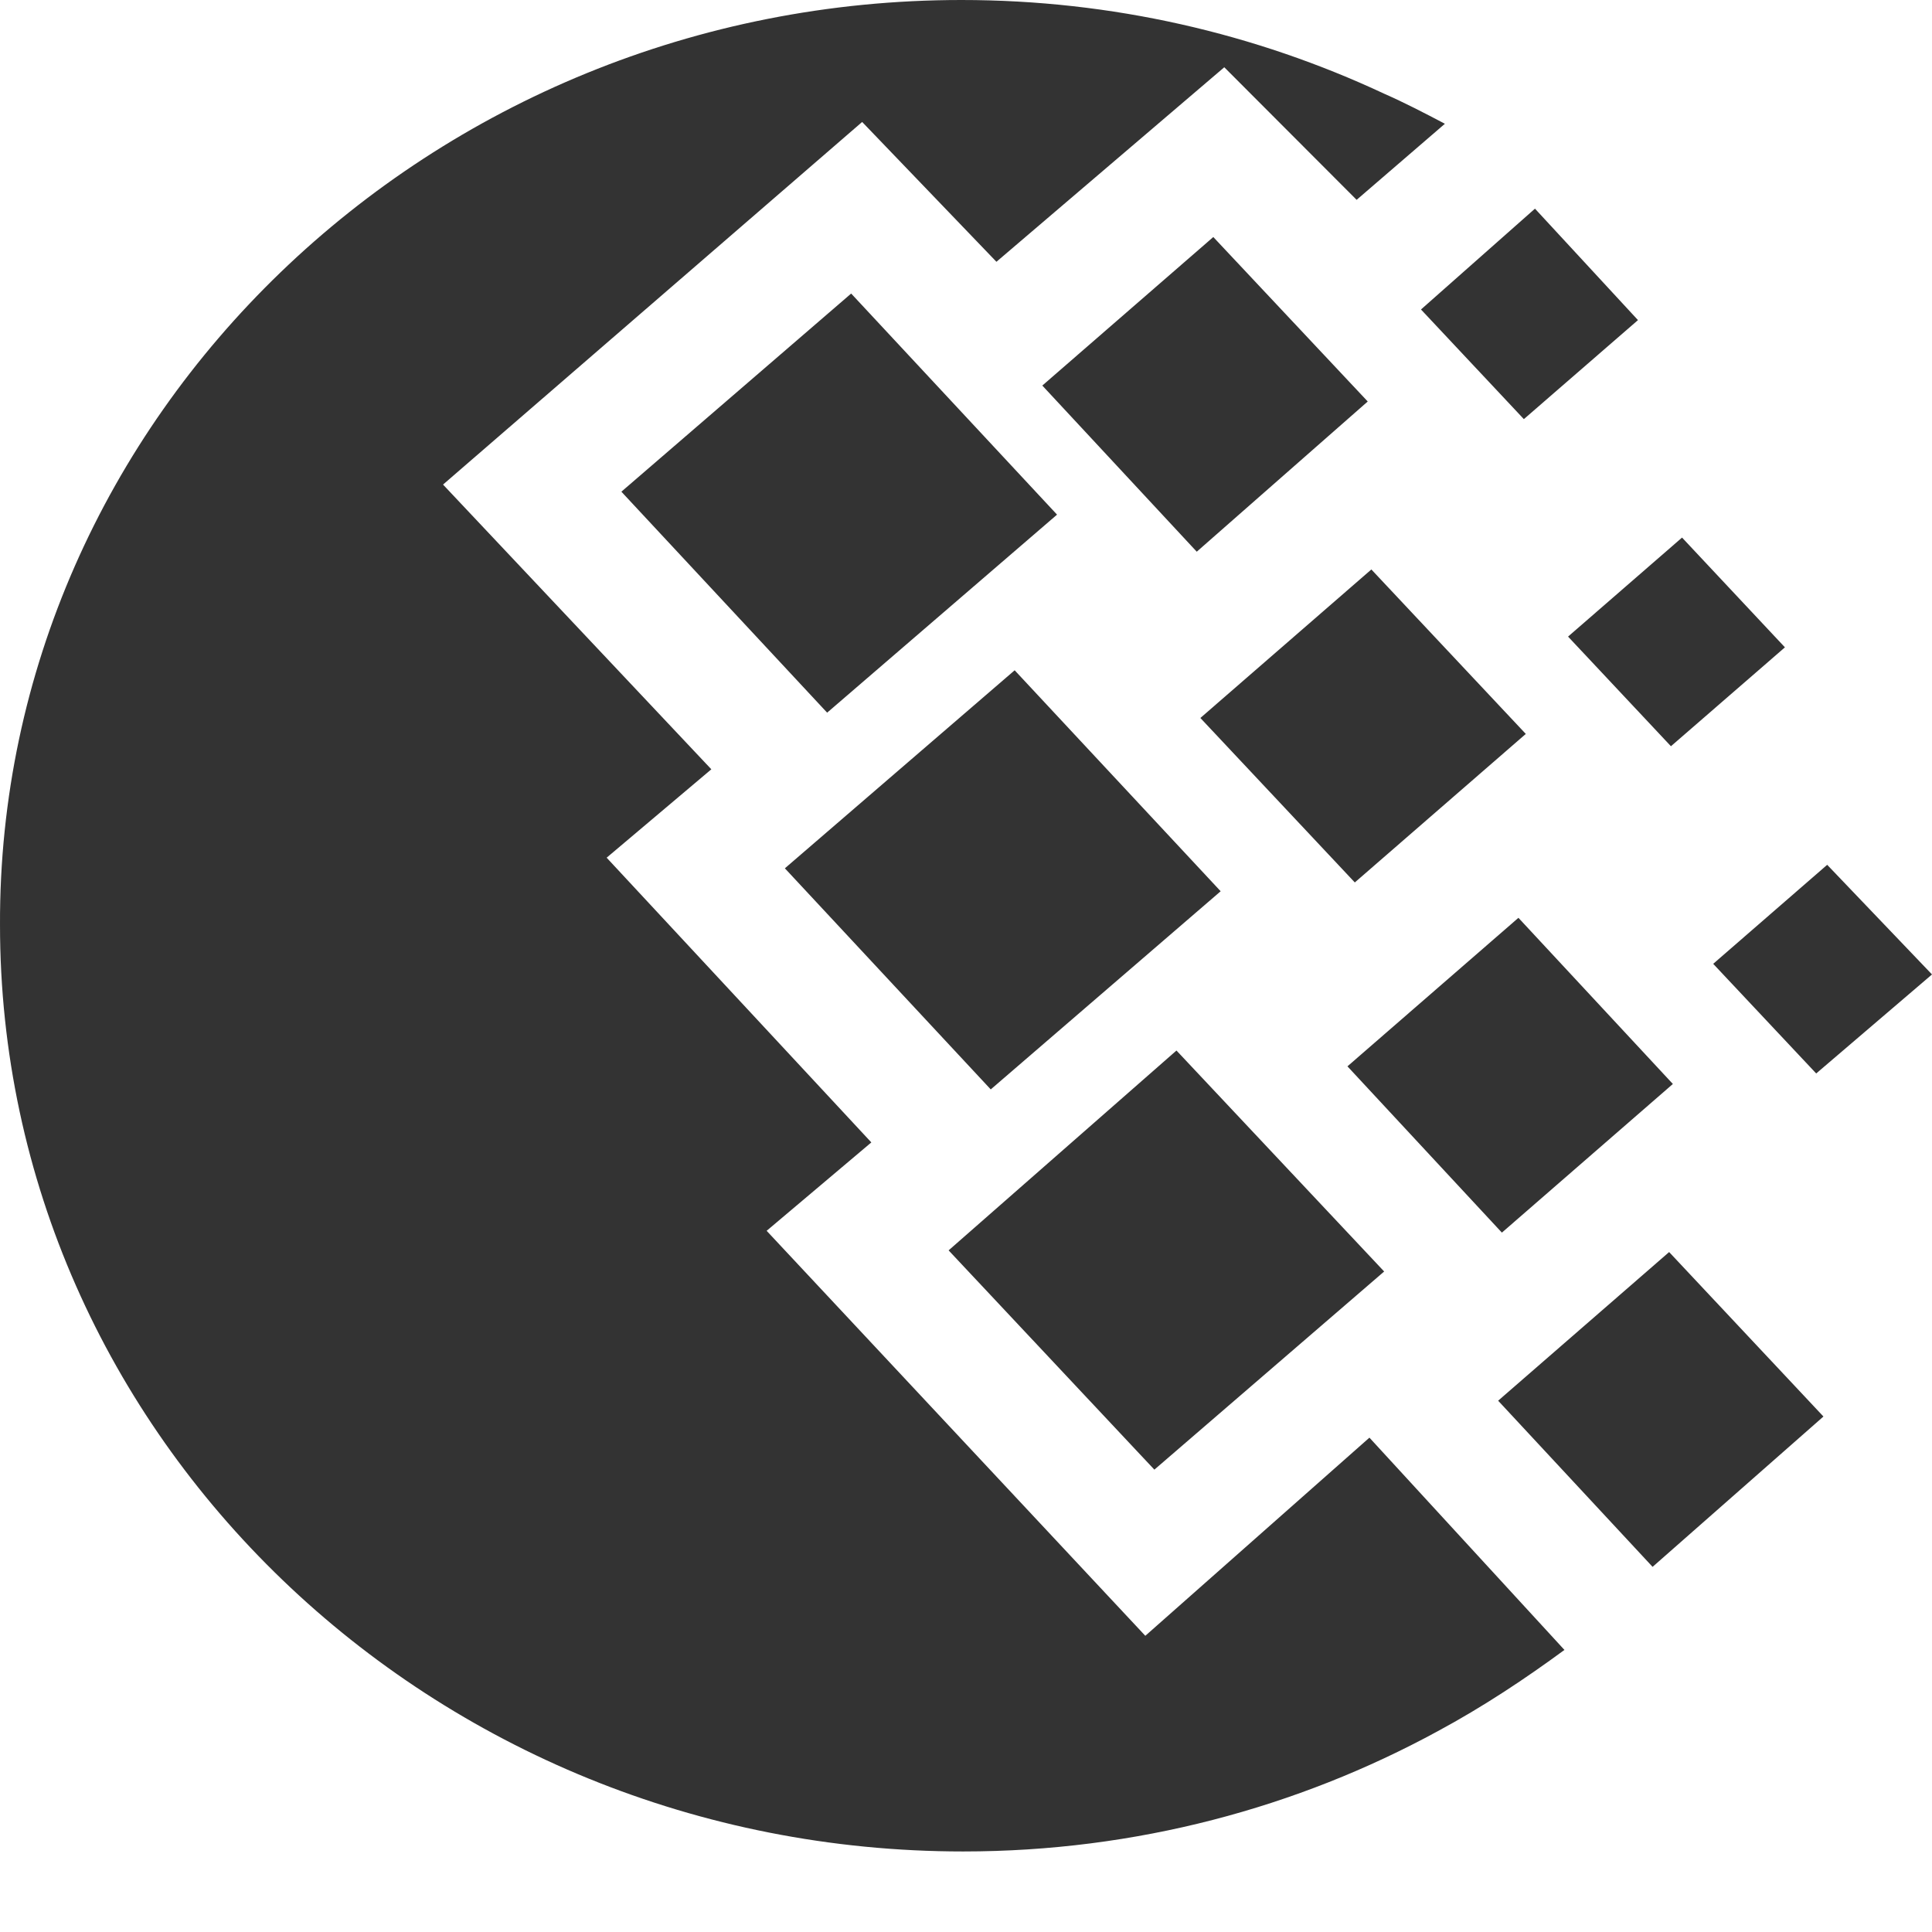 <svg width="16" height="16" viewBox="0 0 16 16" fill="none" xmlns="http://www.w3.org/2000/svg">
<path d="M7.962 0C9.21 0 10.398 0.278 11.463 0.776C11.631 0.85 11.799 0.937 11.966 1.025L11.235 1.655L10.139 0.557L8.252 2.168L7.14 1.01L3.669 4.013L5.891 6.371L5.024 7.103L7.216 9.461L6.349 10.193L9.485 13.547L11.341 11.906L12.956 13.664C12.636 13.899 12.286 14.133 11.905 14.338C10.748 14.968 9.408 15.333 7.977 15.333C3.577 15.333 5.03221e-05 11.892 5.03221e-05 7.66C-0.015 3.456 3.562 0 7.962 0ZM6.5 7.191L8.403 5.551L10.109 7.381L8.205 9.022L6.5 7.191ZM7.856 10.355L9.743 8.7L11.463 10.53L9.56 12.171L7.856 10.355ZM5.146 4.072L7.049 2.431L8.754 4.262L6.85 5.902L5.146 4.072ZM8.632 3.193L10.048 1.963L11.327 3.325L9.911 4.569L8.632 3.193ZM11.159 8.831L12.575 7.601L13.854 8.977L12.438 10.208L11.159 8.831ZM12.407 11.6L13.823 10.369L15.101 11.731L13.686 12.976L12.407 11.6ZM12.986 5.272L13.93 4.452L14.782 5.361L13.838 6.18L12.986 5.272ZM11.768 2.563L12.712 1.728L13.565 2.651L12.62 3.471L11.768 2.563ZM14.188 7.982L15.132 7.162L16 8.07L15.041 8.89L14.188 7.982ZM9.941 5.946L11.357 4.716L12.636 6.078L11.22 7.308L9.941 5.946Z" fill="#333333"/>
</svg>
